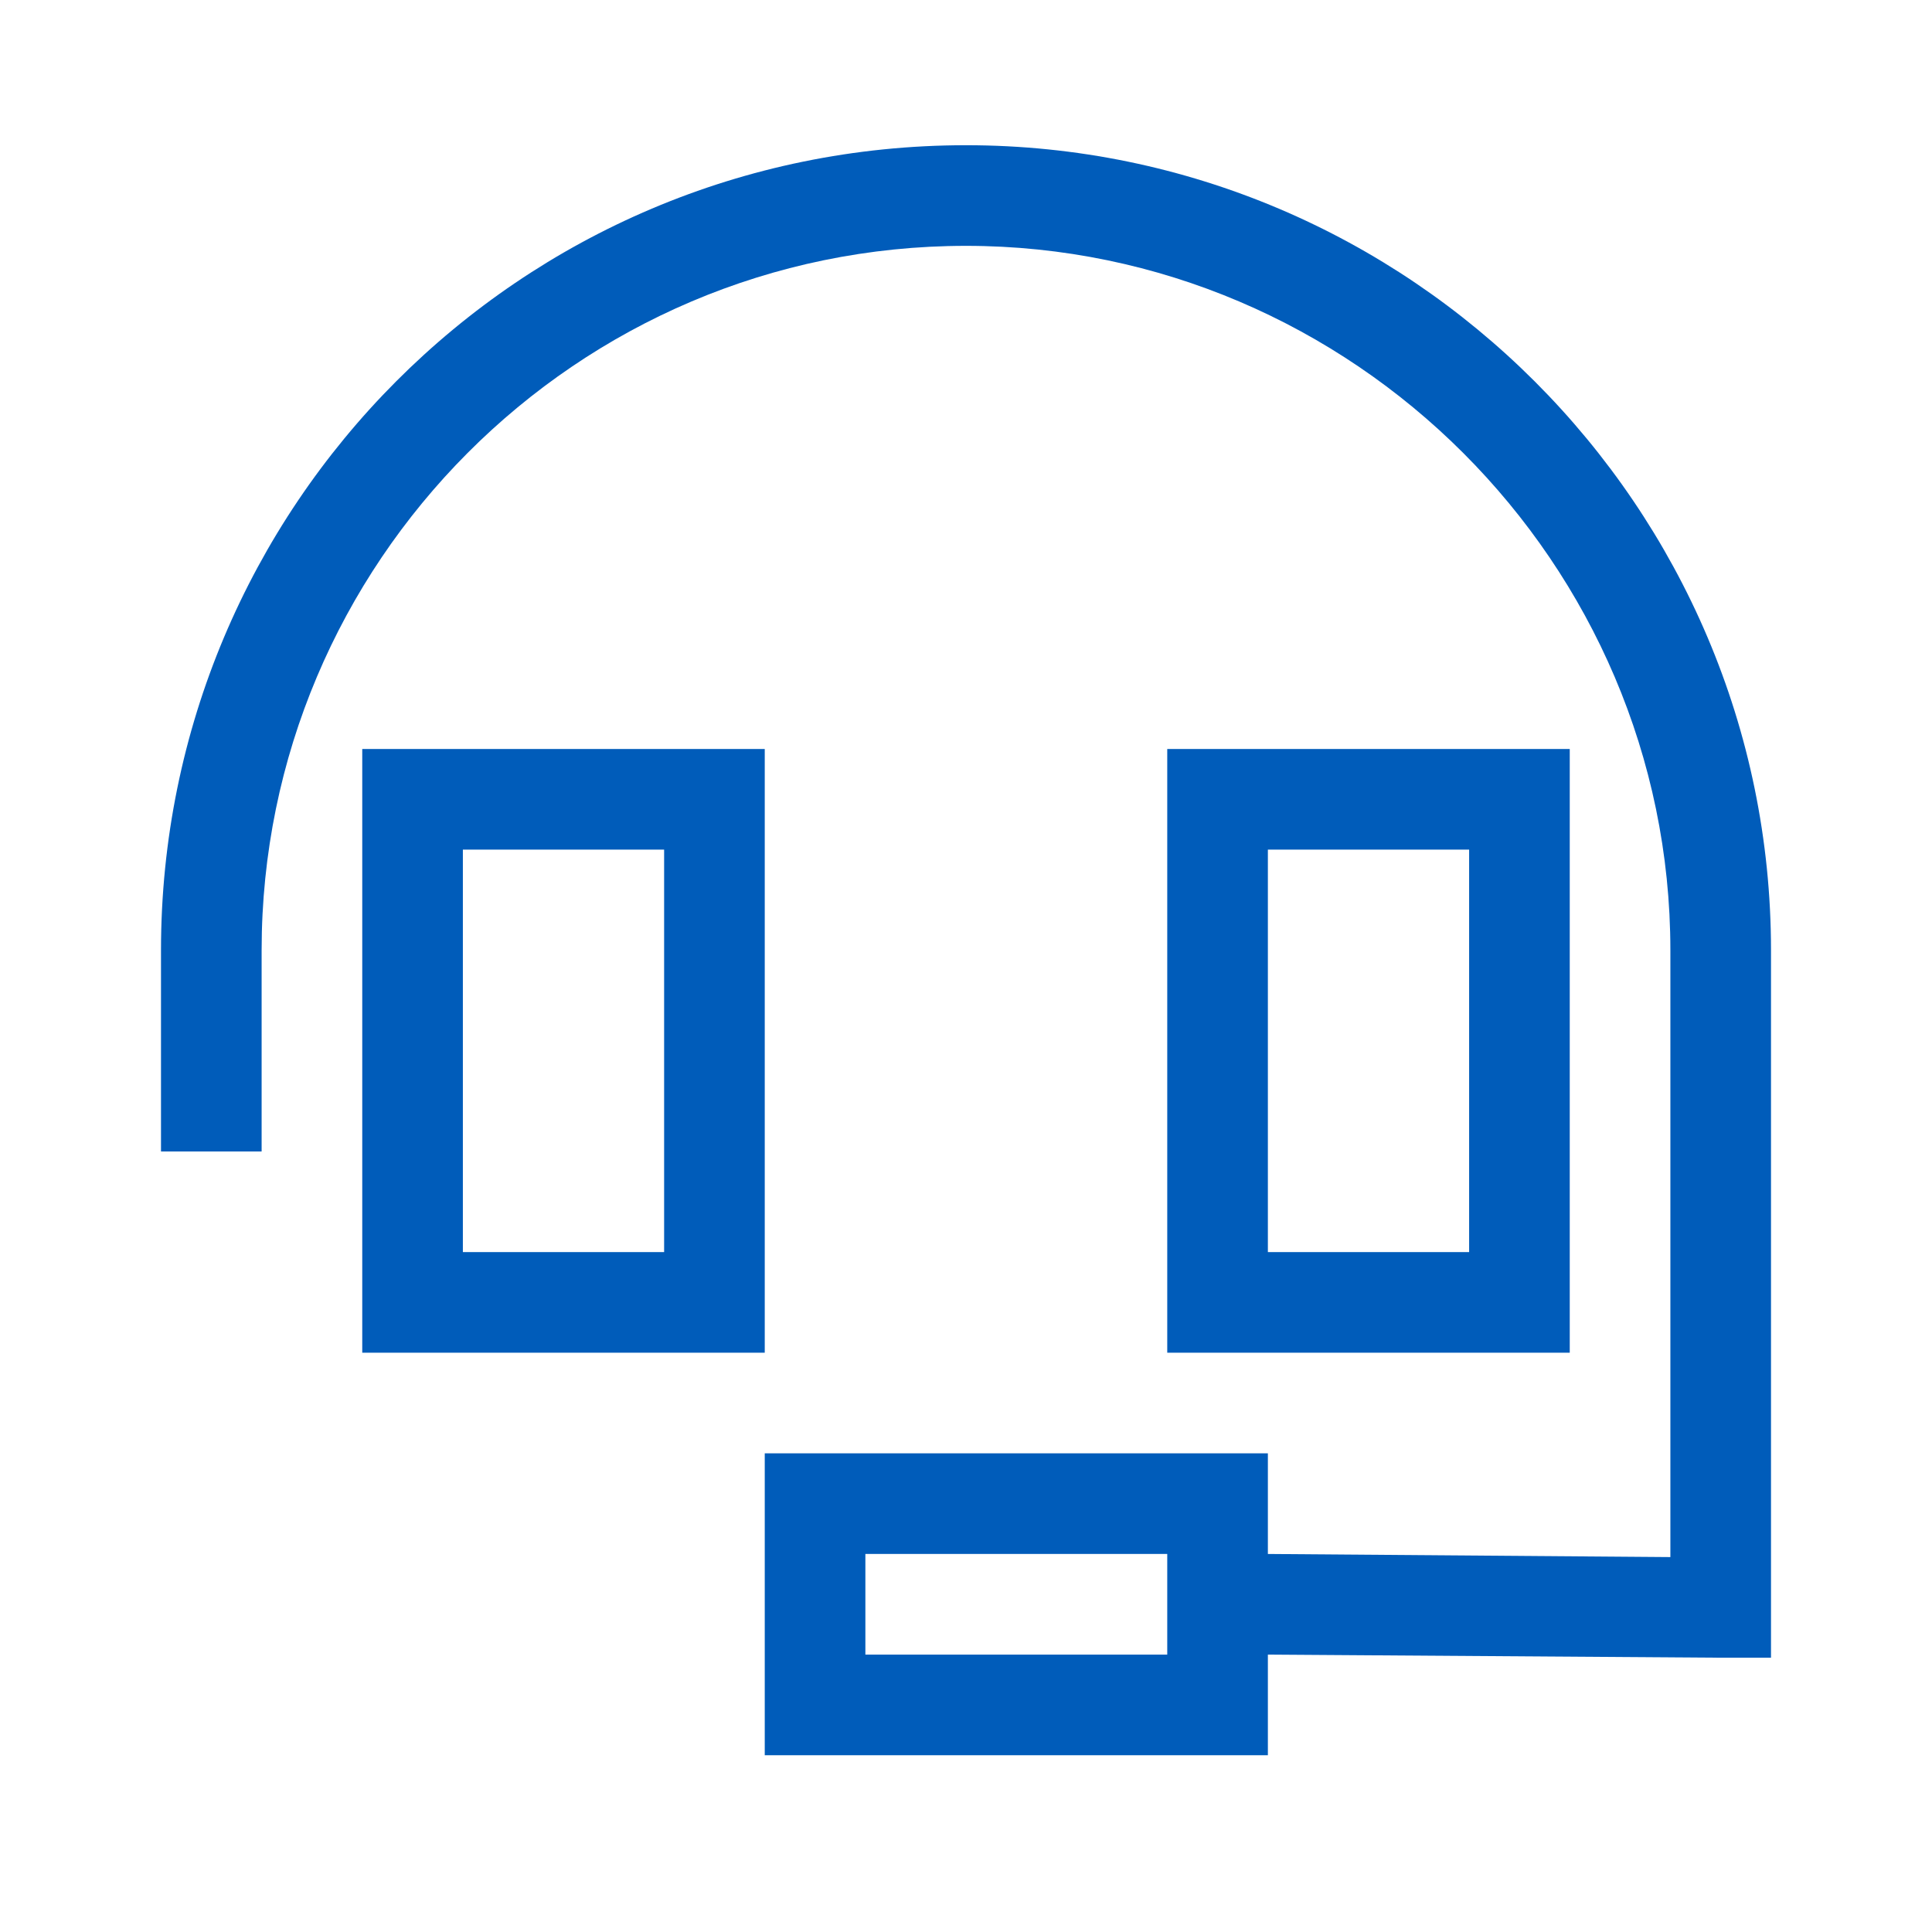 <svg width="36" height="36" viewBox="0 0 36 36" fill="none" xmlns="http://www.w3.org/2000/svg">
<path d="M4.875 17.706V20.518V21.456H3V20.518V17.706C3 9.444 9.68 2.706 18 2.706C26.262 2.706 33 9.444 33 17.706V29.952V30.889H32.062L23.625 30.831V32.706H21.75H16.125H14.25V30.831V28.956V27.081H16.125H21.75H23.625V28.956L31.125 29.014V17.706C31.125 10.498 25.207 4.581 18 4.581C10.734 4.581 4.875 10.498 4.875 17.706ZM21.75 29.893V28.956H16.125V30.831H21.75V29.893ZM8.625 15.831V23.331H12.375V15.831H8.625ZM6.75 13.956H8.625H12.375H14.25V15.831V23.331V25.206H12.375H8.625H6.75V23.331V15.831V13.956ZM23.625 15.831V23.331H27.375V15.831H23.625ZM27.375 13.956H29.25V15.831V23.331V25.206H27.375H23.625H21.75V23.331V15.831V13.956H23.625H27.375Z" fill="#005CBA"/>
</svg>
